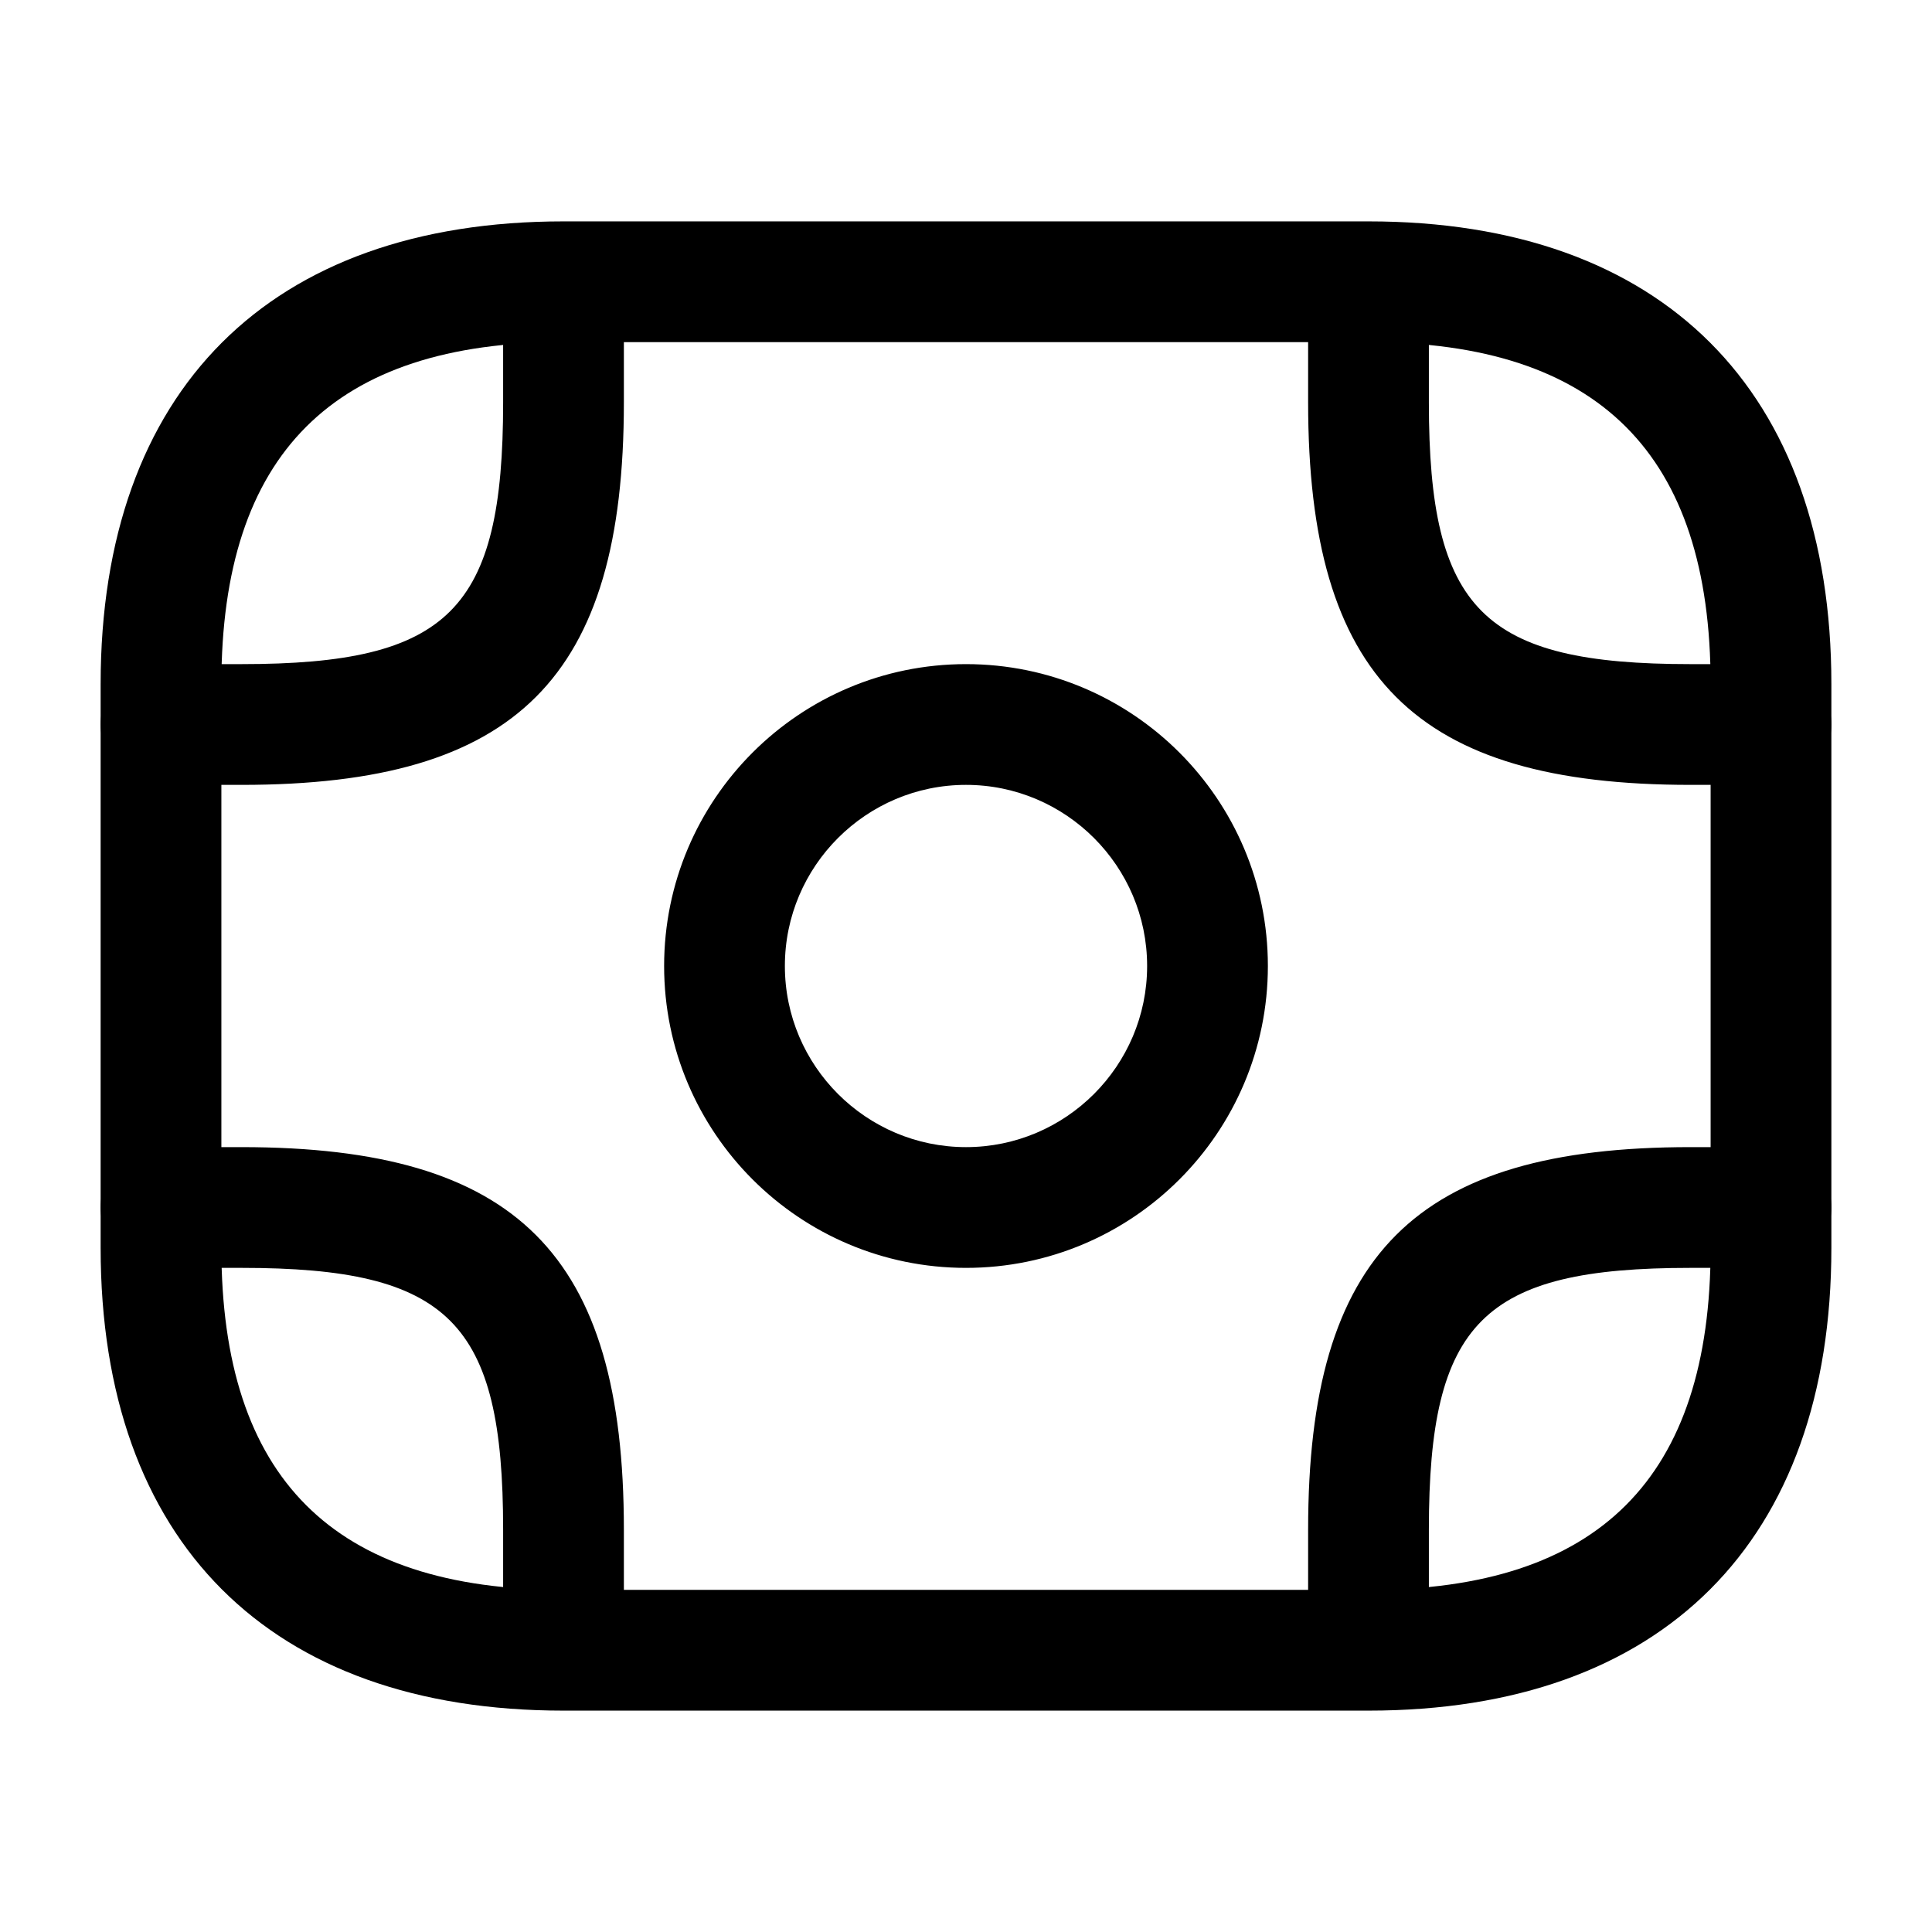 <svg xmlns="http://www.w3.org/2000/svg" viewBox="0 0 24 24" fill="currentColor" aria-hidden="true">
  <path d="M17 21.25H7c-3.65 0-5.75-2.1-5.75-5.75v-7c0-3.65 2.1-5.75 5.75-5.75h10c3.65 0 5.75 2.1 5.75 5.75v7c0 3.65-2.1 5.75-5.75 5.75zm-10-17c-2.86 0-4.25 1.39-4.25 4.25v7c0 2.86 1.39 4.25 4.25 4.25h10c2.86 0 4.25-1.39 4.25-4.25v-7c0-2.86-1.39-4.25-4.25-4.25H7z"/>
  <path d="M12 15.75c-2.07 0-3.75-1.68-3.75-3.75 0-2.07 1.68-3.75 3.75-3.75 2.07 0 3.75 1.68 3.75 3.75 0 2.07-1.68 3.75-3.75 3.75zm0-6c-1.24 0-2.25 1.01-2.25 2.25s1.01 2.25 2.25 2.25 2.25-1.01 2.25-2.25S13.24 9.75 12 9.75zM3 9.75H2c-.41 0-.75-.34-.75-.75s.34-.75.75-.75h1c2.58 0 3.25-.67 3.25-3.25V4c0-.41.34-.75.75-.75s.75.34.75.75v1c0 3.42-1.33 4.75-4.75 4.75zM22 9.75h-1c-3.42 0-4.75-1.33-4.75-4.75V4c0-.41.34-.75.75-.75s.75.34.75.75v1c0 2.58.67 3.25 3.25 3.25h1c.41 0 .75.34.75.75s-.34.75-.75.75zM7 20.75c-.41 0-.75-.34-.75-.75v-1c0-2.58-.67-3.25-3.25-3.25H2c-.41 0-.75-.34-.75-.75s.34-.75.75-.75h1c3.42 0 4.75 1.33 4.75 4.75v1c0 .41-.34.75-.75.75zM17 20.75c-.41 0-.75-.34-.75-.75v-1c0-3.42 1.33-4.75 4.75-4.75h1c.41 0 .75.34.75.75s-.34.75-.75.75h-1c-2.58 0-3.25.67-3.25 3.25v1c0 .41-.34.75-.75.75z"/>
</svg>
